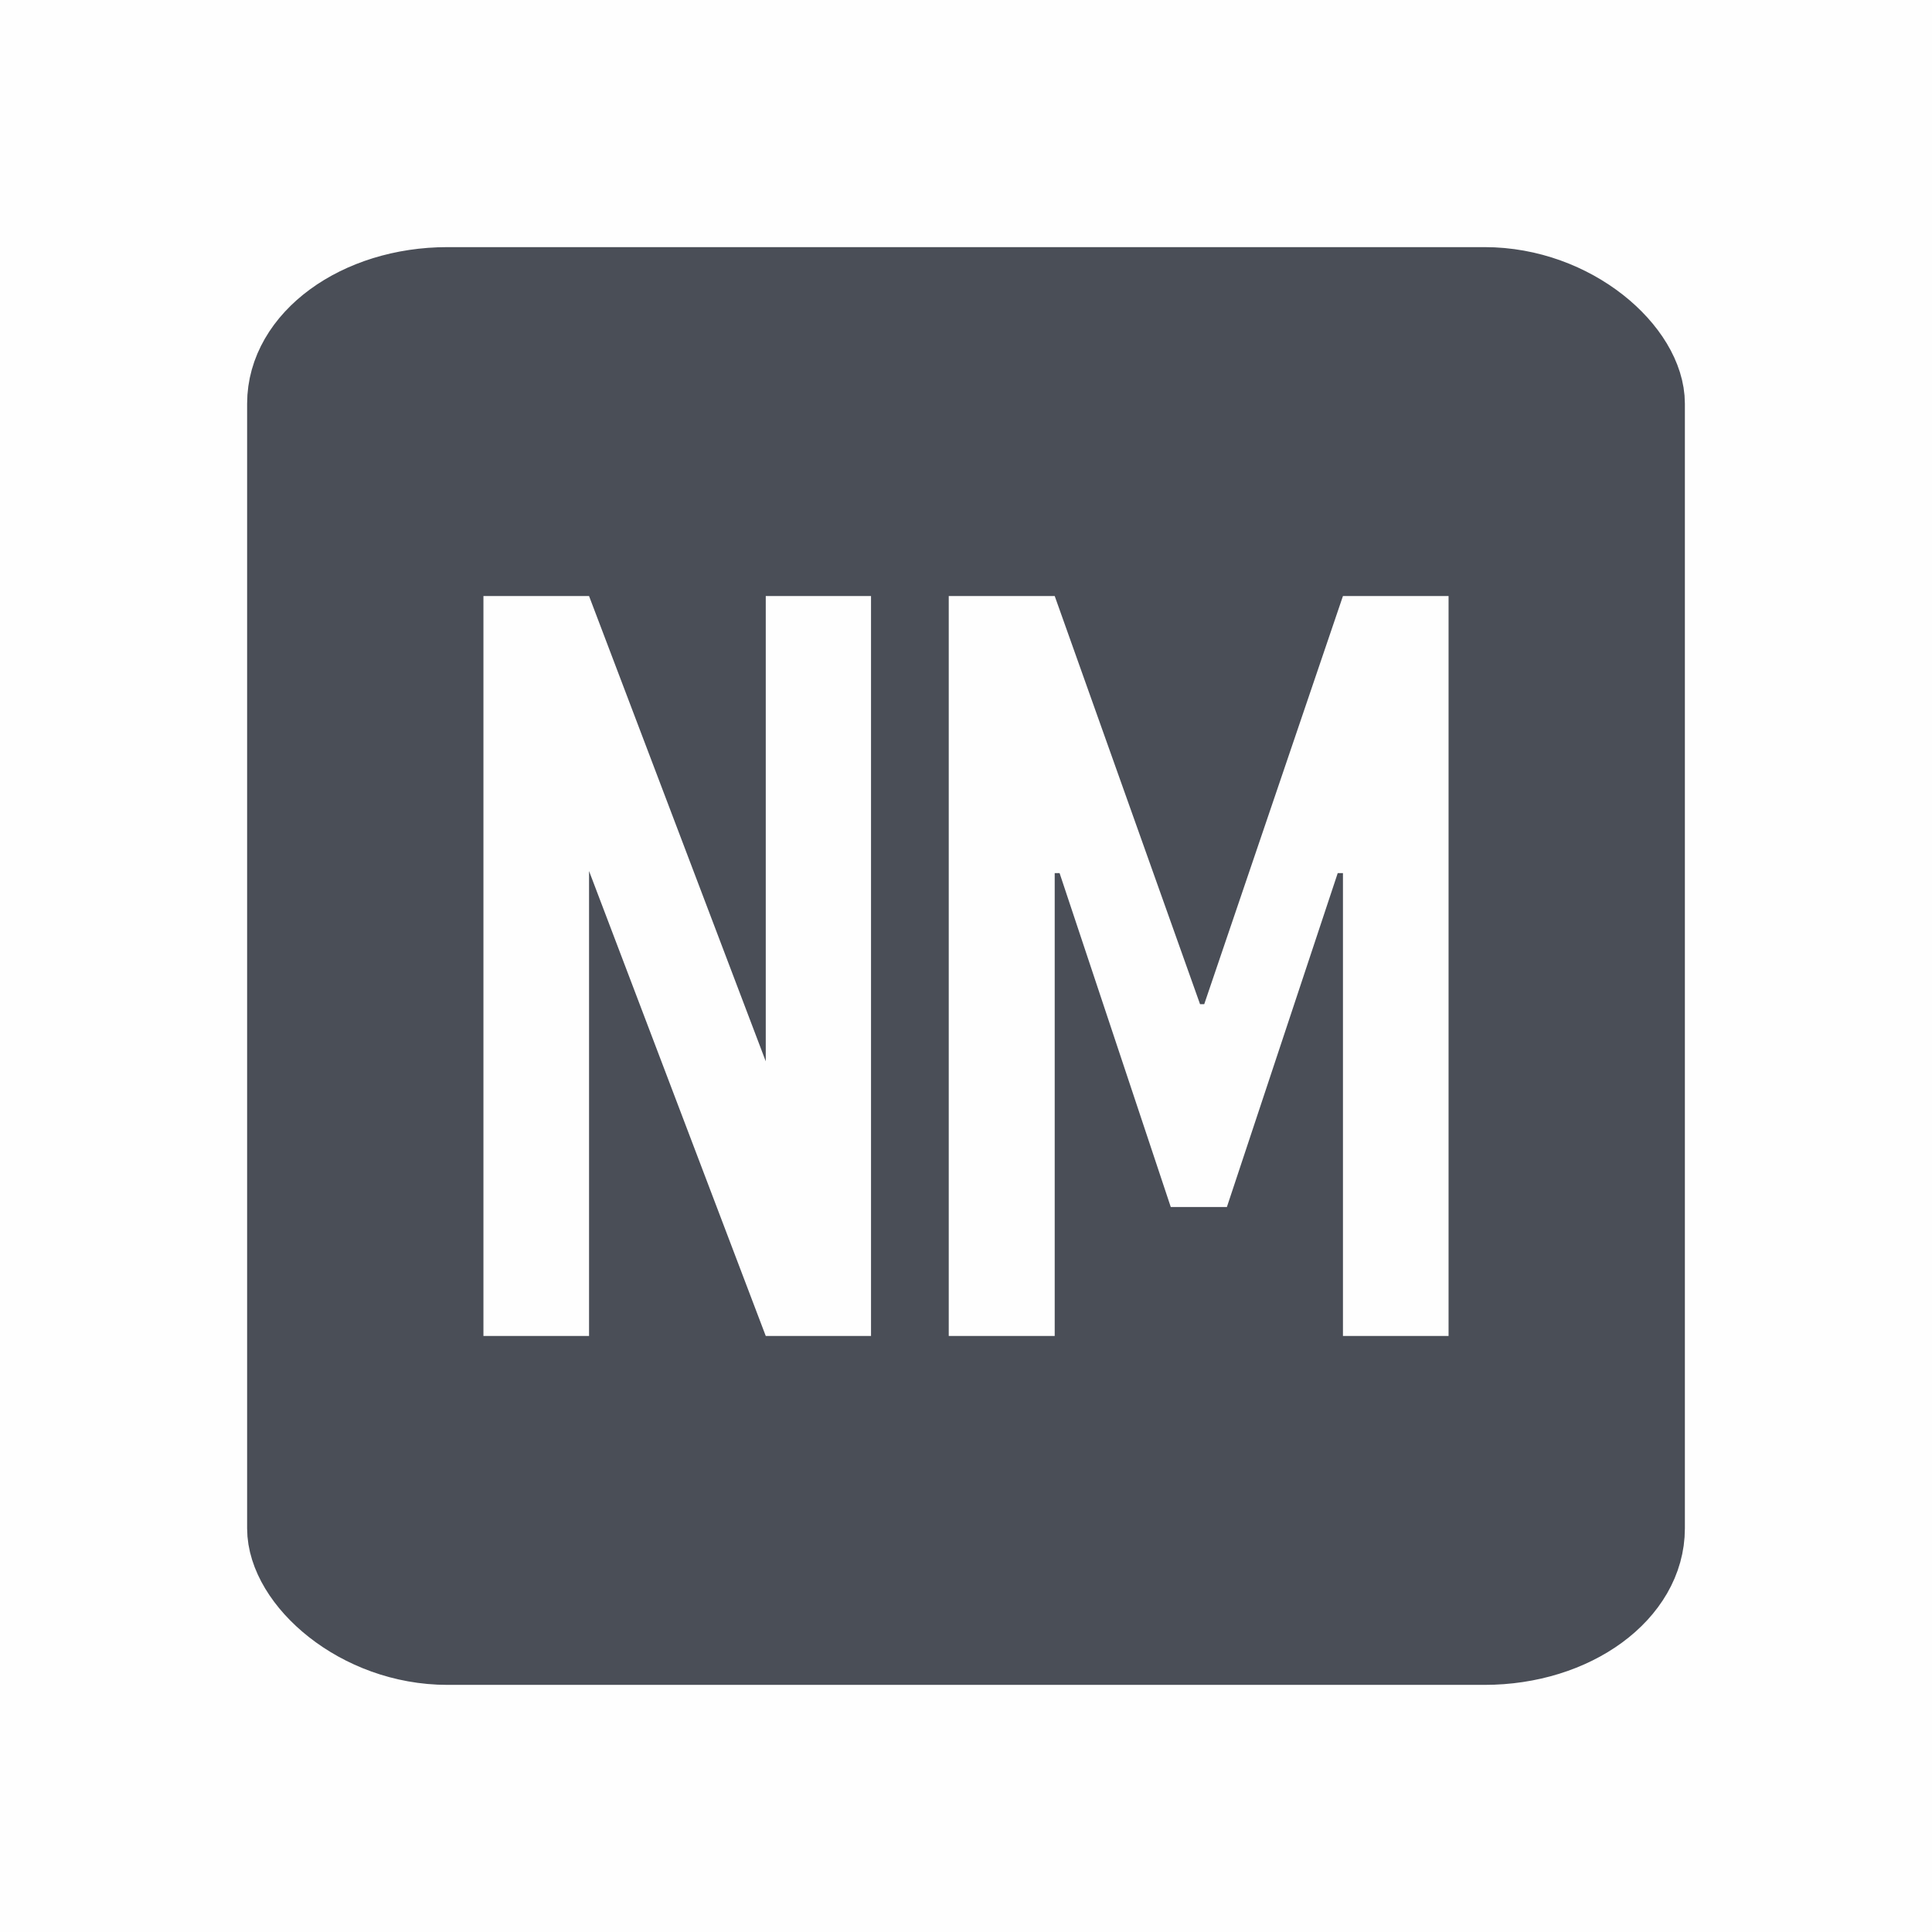 <?xml version="1.0" encoding="UTF-8"?>
<!DOCTYPE svg PUBLIC "-//W3C//DTD SVG 1.0//EN" "http://www.w3.org/TR/2001/REC-SVG-20010904/DTD/svg10.dtd">
<!-- Creator: CorelDRAW -->
<svg xmlns="http://www.w3.org/2000/svg" xml:space="preserve" width="80mm" height="80mm" version="1.0" style="shape-rendering:geometricPrecision; text-rendering:geometricPrecision; image-rendering:optimizeQuality; fill-rule:evenodd; clip-rule:evenodd"
viewBox="0 0 55.43 55.43"
 xmlns:xlink="http://www.w3.org/1999/xlink"
 xmlns:xodm="http://www.corel.com/coreldraw/odm/2003">
 <defs>
  <style type="text/css">
   <![CDATA[
    .str0 {stroke:#4A4E57;stroke-width:2.08;stroke-miterlimit:22.926}
    .fil0 {fill:#FEFEFE}
    .fil1 {fill:#4A4E57}
    .fil2 {fill:#FEFEFE;fill-rule:nonzero}
   ]]>
  </style>
 </defs>
 <g id="Слой_x0020_1">
  <rect class="fil0" width="55.43" height="55.43"/>
  <rect class="fil1 str0" x="8.13" y="8.13" width="39.17" height="39.17" rx="4.71" ry="3.45"/>
  <polygon class="fil2" points="13.87,17.1 16.9,17.1 21.97,30.45 21.97,17.1 24.99,17.1 24.99,38.33 21.97,38.33 16.9,24.99 16.9,38.33 13.87,38.33 "/>
  <polygon id="_1" class="fil2" points="27.22,38.33 27.22,17.1 30.26,17.1 34.43,28.81 34.55,28.81 38.53,17.1 41.56,17.1 41.56,38.33 38.53,38.33 38.53,25.05 38.38,25.05 35.2,34.63 33.59,34.63 30.4,25.05 30.26,25.05 30.26,38.33 "/>
 </g>
</svg>

